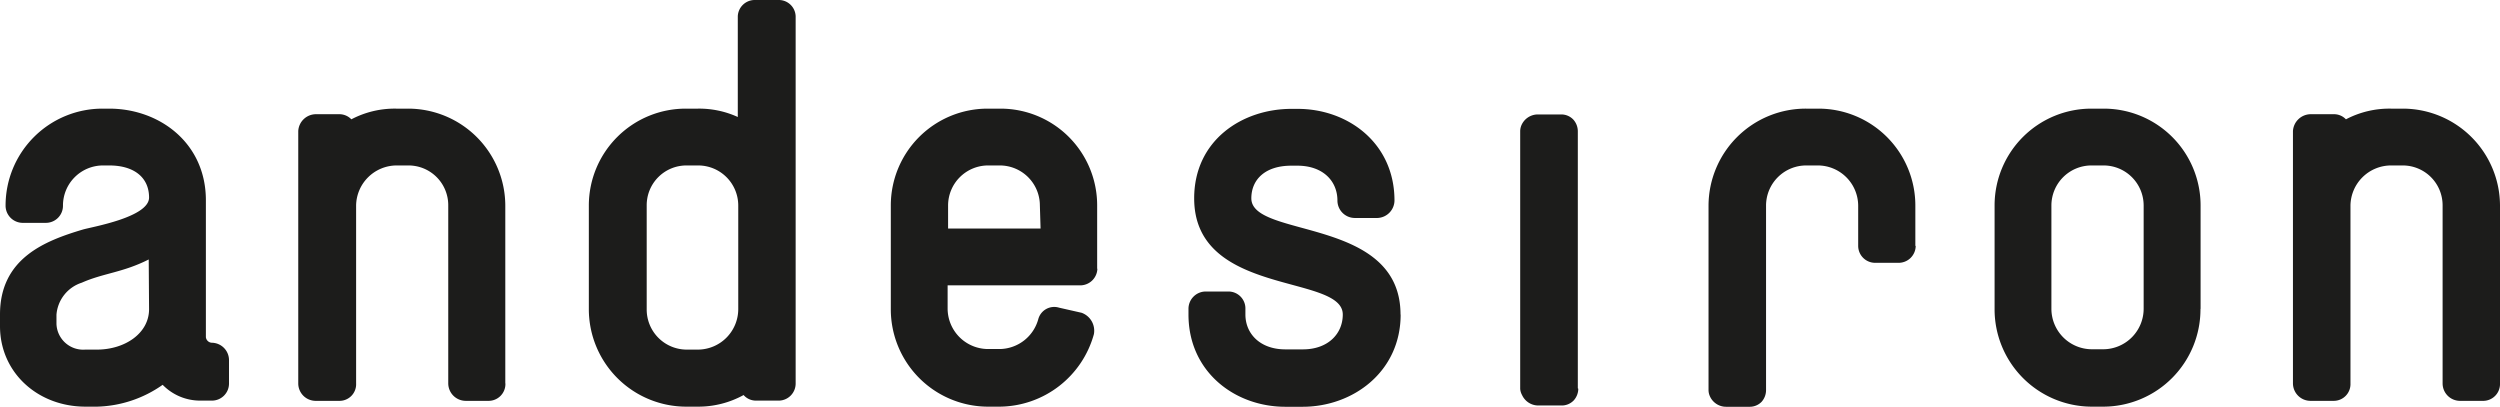 <svg xmlns="http://www.w3.org/2000/svg" viewBox="0 0 215.17 35.01"><g id="bd3ae86d-a1b1-491b-a648-d9a6a61be866" data-name="Capa 2"><g id="bf9d1db8-0dc8-4c95-bb81-5e4919ba9a69" data-name="Capa 1"><path d="M120.54,27.07c0-8.43-12.84-6.54-12.84-10,0-1.6,1.17-2.81,3.44-2.81h.53c2.18,0,3.44,1.31,3.44,3a1.5,1.5,0,0,0,1.46,1.5h2a1.52,1.52,0,0,0,1.45-1.5c0-4.94-4-7.89-8.33-7.89h-.53c-4.26,0-8.38,2.71-8.38,7.7,0,8.47,12.79,6.49,12.79,10,0,1.65-1.26,3-3.44,3h-1.5c-2.18,0-3.44-1.35-3.44-3v-.48a1.46,1.46,0,0,0-1.45-1.5h-2a1.49,1.49,0,0,0-1.45,1.5v.48c0,4.94,4,7.94,8.33,7.94h1.5c4.31,0,8.43-3,8.43-7.94" style="fill:#1c1c1b"/><path d="M94.43,23.15V17.68a8.32,8.32,0,0,0-8.32-8.33H85a8.33,8.33,0,0,0-8.33,8.33v8.91A8.38,8.38,0,0,0,85,35h1.07a8.49,8.49,0,0,0,8.08-6.24,1.64,1.64,0,0,0-1.06-1.84l-1.94-.44a1.42,1.42,0,0,0-1.79,1,3.49,3.49,0,0,1-3.29,2.56H85a3.49,3.49,0,0,1-3.44-3.48v-2H93a1.48,1.48,0,0,0,1.45-1.45m-4.89-3.44H81.6v-2A3.45,3.45,0,0,1,85,14.24h1.07a3.45,3.45,0,0,1,3.43,3.44Z" style="fill:#1c1c1b"/><path d="M68.48,33V1.4A1.45,1.45,0,0,0,67,0H65a1.46,1.46,0,0,0-1.5,1.4v8.67a8,8,0,0,0-3.44-.72h-1a8.34,8.34,0,0,0-8.38,8.33v8.91A8.39,8.39,0,0,0,59.13,35h1A8.08,8.08,0,0,0,64,34a1.4,1.4,0,0,0,1.07.48h2A1.47,1.47,0,0,0,68.48,33m-4.94-6.39a3.49,3.49,0,0,1-3.44,3.48h-1a3.45,3.45,0,0,1-3.44-3.48V17.68a3.42,3.42,0,0,1,3.44-3.44h1a3.45,3.45,0,0,1,3.44,3.44Z" style="fill:#1c1c1b"/><path d="M43.49,33V17.68a8.37,8.37,0,0,0-8.38-8.33h-1a8,8,0,0,0-3.87.92,1.43,1.43,0,0,0-1.07-.44h-2a1.53,1.53,0,0,0-1.5,1.45V33a1.5,1.5,0,0,0,1.5,1.5h2A1.43,1.43,0,0,0,30.65,33V17.68a3.5,3.5,0,0,1,3.49-3.44h1a3.42,3.42,0,0,1,3.44,3.44V33a1.51,1.51,0,0,0,1.5,1.5H42a1.45,1.45,0,0,0,1.5-1.5" style="fill:#1c1c1b"/><path d="M19.71,33V31a1.5,1.5,0,0,0-1.45-1.5.54.54,0,0,1-.54-.48V17.24c0-4.94-4-7.89-8.32-7.89H8.86A8.34,8.34,0,0,0,.48,17.68,1.48,1.48,0,0,0,2,19.18H3.92a1.47,1.47,0,0,0,1.5-1.5,3.45,3.45,0,0,1,3.44-3.44H9.4c2.17,0,3.43,1.06,3.43,2.76s-4.89,2.52-5.71,2.76C3.87,20.73,0,22.23,0,27.07v1C0,32.06,3.24,35,7.36,35h1A10.23,10.23,0,0,0,14,33.12a4.5,4.5,0,0,0,3.2,1.36h1A1.47,1.47,0,0,0,19.71,33m-6.88-6.39c0,2.08-2.08,3.48-4.5,3.48h-1a2.3,2.3,0,0,1-2.47-2.22v-.78a3.15,3.15,0,0,1,2.18-2.76c1.84-.82,3.54-.87,5.76-2Z" style="fill:#1c1c1b"/><path d="M215.17,33V17.68a8.37,8.37,0,0,0-8.38-8.33h-1a8.05,8.05,0,0,0-3.88.92,1.41,1.41,0,0,0-1.06-.44h-2a1.54,1.54,0,0,0-1.5,1.45V33a1.51,1.51,0,0,0,1.5,1.5h2a1.44,1.44,0,0,0,1.45-1.5V17.68a3.5,3.5,0,0,1,3.49-3.44h1a3.43,3.43,0,0,1,3.44,3.44V33a1.5,1.5,0,0,0,1.5,1.5h1.93a1.45,1.45,0,0,0,1.51-1.5" style="fill:#1c1c1b"/><path d="M189.4,26.59V17.68a8.33,8.33,0,0,0-8.33-8.33H180a8.33,8.33,0,0,0-8.33,8.33v8.91A8.38,8.38,0,0,0,180,35h1.06a8.38,8.38,0,0,0,8.33-8.42m-4.89,0a3.49,3.49,0,0,1-3.44,3.48H180a3.49,3.49,0,0,1-3.44-3.48V17.68A3.45,3.45,0,0,1,180,14.24h1.06a3.45,3.45,0,0,1,3.44,3.44Z" style="fill:#1c1c1b"/><path d="M135.8,33.42V11.29a1.51,1.51,0,0,0-.39-1v0a1.43,1.43,0,0,0-1.07-.44h-2a1.54,1.54,0,0,0-1.38.9,1.34,1.34,0,0,0-.12.56V33.47A1.3,1.3,0,0,0,131,34a1.54,1.54,0,0,0,1.38.9h2a1.43,1.43,0,0,0,1.07-.44v0a1.51,1.51,0,0,0,.39-1" style="fill:#1c1c1b"/><path d="M164.85,21.16V17.68a8.34,8.34,0,0,0-8.38-8.33h-1a8.37,8.37,0,0,0-8.42,8.33V33.56a1.3,1.3,0,0,0,.12.55,1.52,1.52,0,0,0,1.38.9h2a1.42,1.42,0,0,0,1.07-.43v0a1.51,1.51,0,0,0,.38-1V17.68a3.46,3.46,0,0,1,3.49-3.44h1a3.48,3.48,0,0,1,3.44,3.44v3.48a1.46,1.46,0,0,0,1.45,1.46h2a1.47,1.47,0,0,0,1.5-1.46" style="fill:#1c1c1b"/></g></g></svg>
